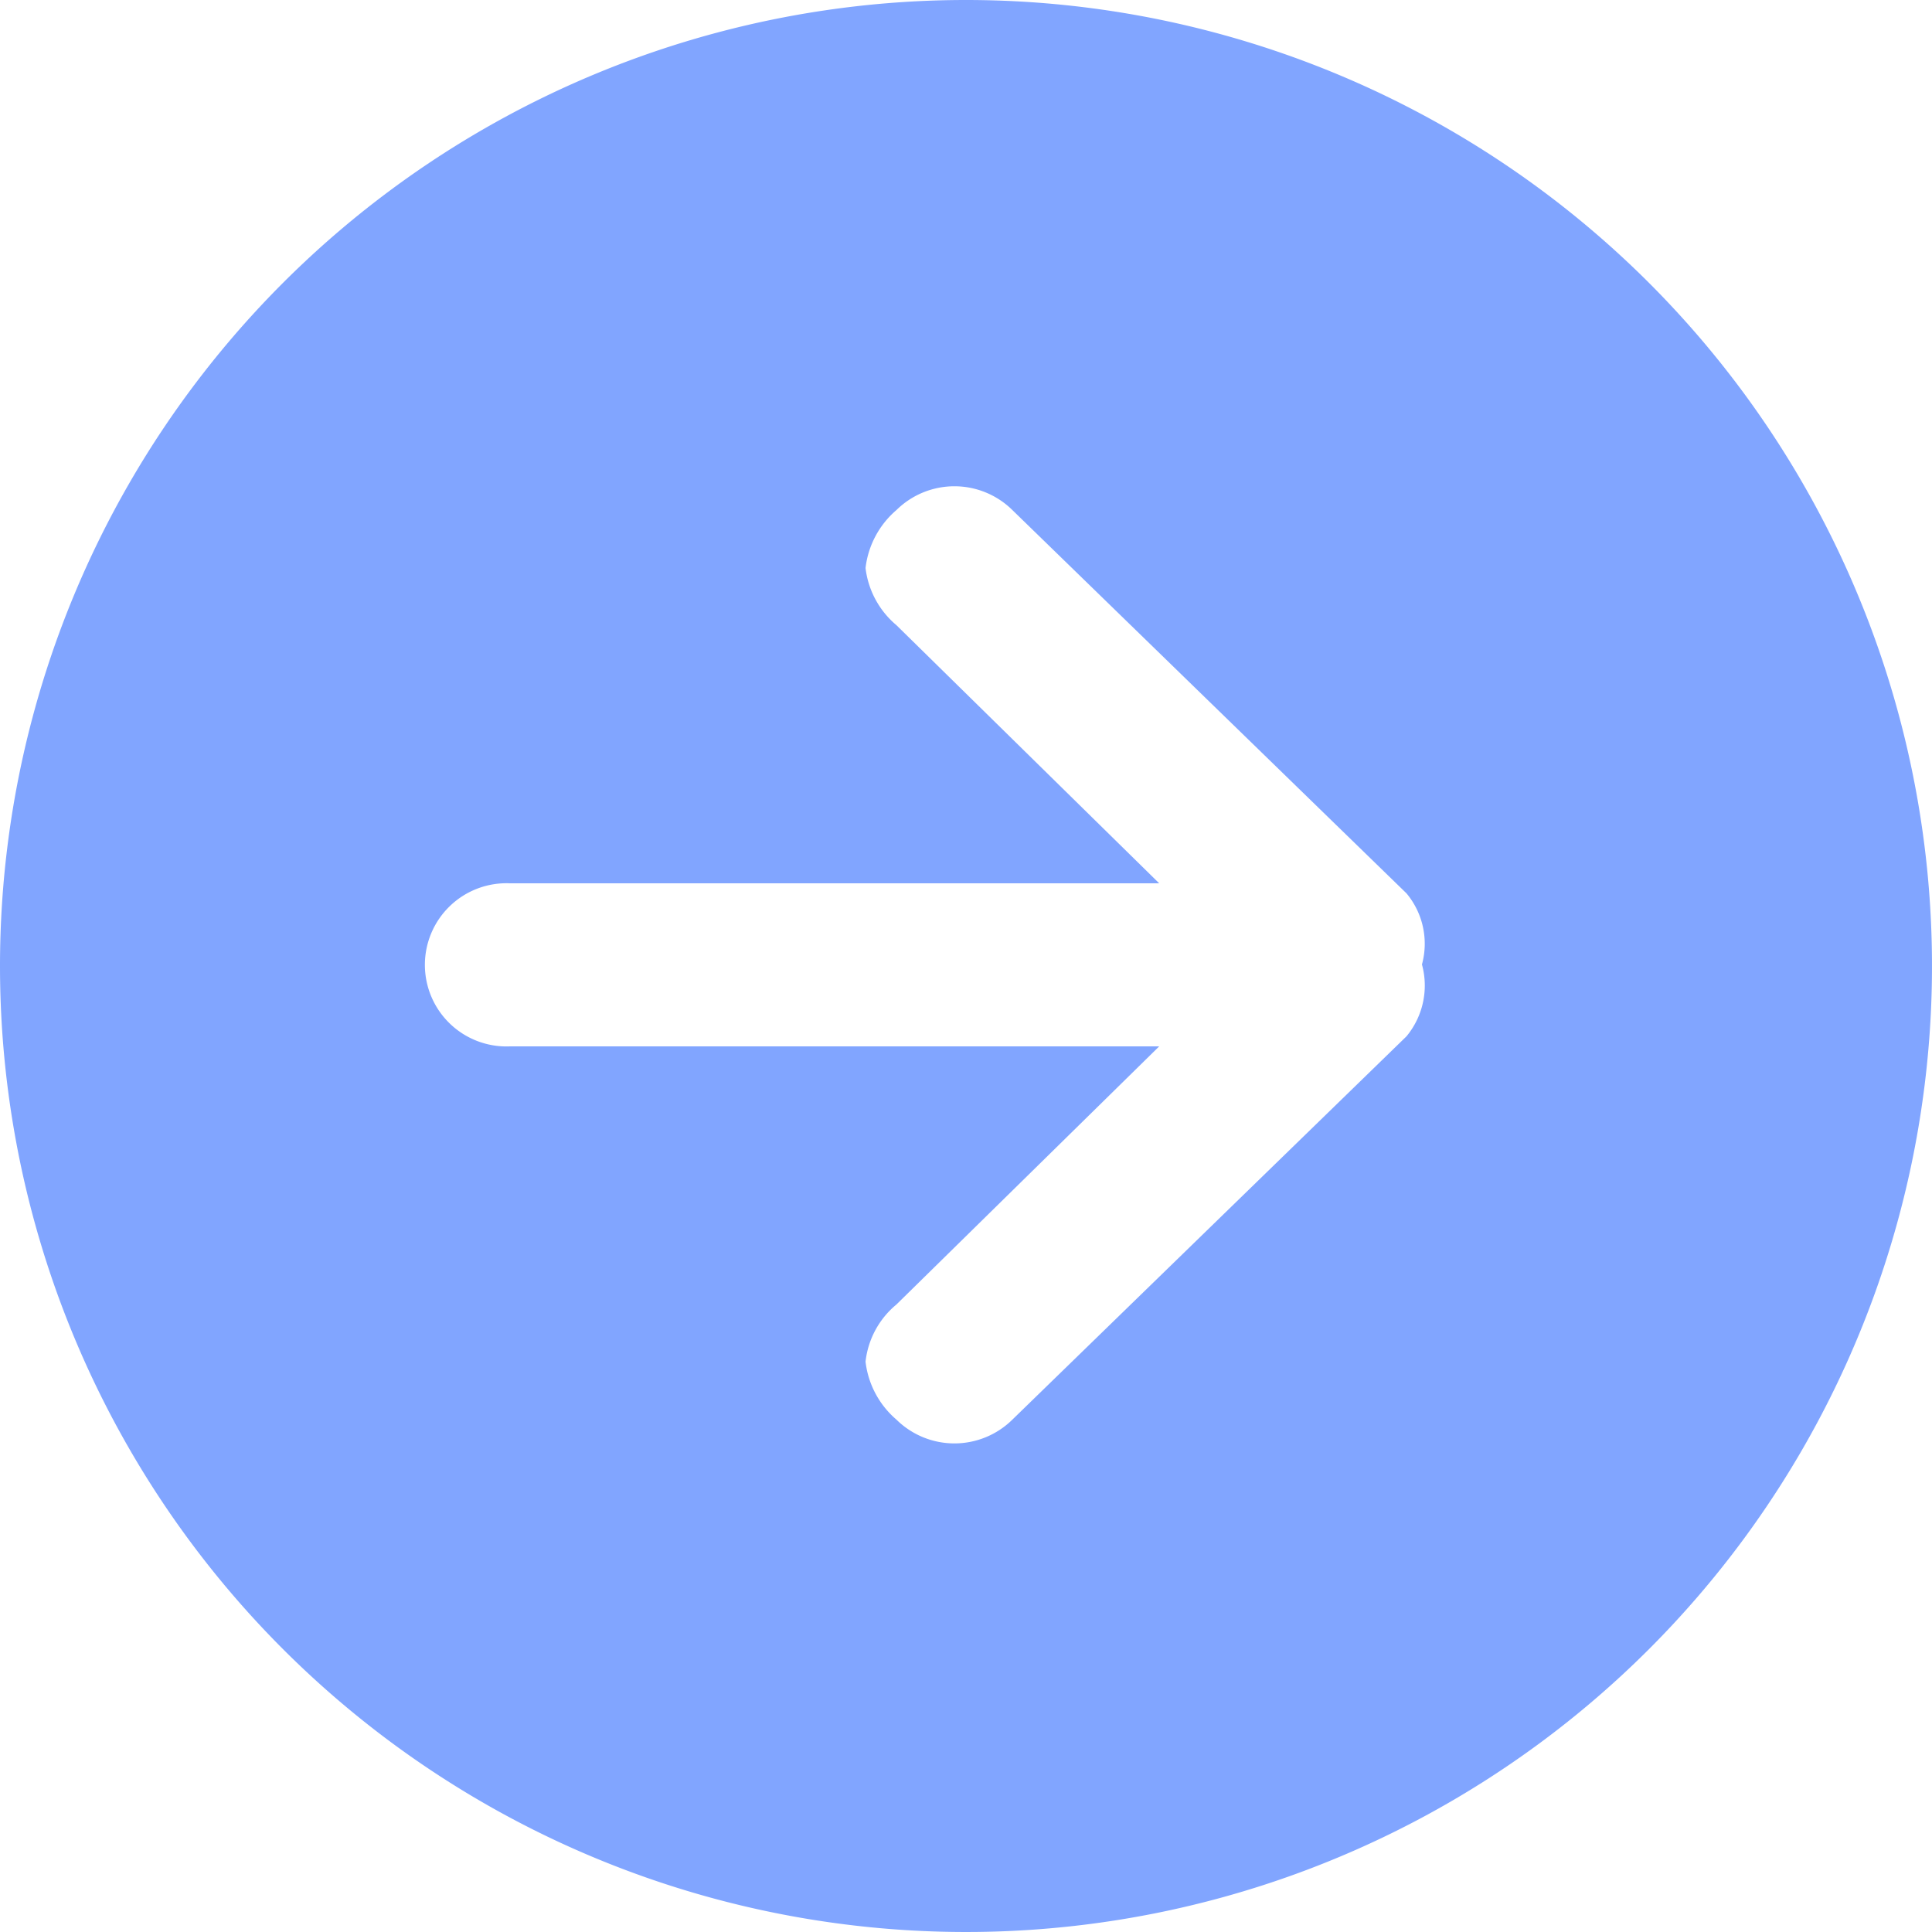 <svg xmlns="http://www.w3.org/2000/svg" width="25" height="25" viewBox="0 0 25 25">
<defs>
    <style>
      .cls-1 {
        fill: #81A5FF;
        fill-rule: evenodd;
      }
    </style>
  </defs>
  <path id="形状_1043" data-name="形状 1043" class="cls-1" d="M10855.5,1338a12.5,12.5,0,1,1-12.5,12.5,12.5,12.5,0,0,1,12.5-12.5h0Zm-5.9,13.54h8.4l-3.4,3.34a1.119,1.119,0,0,0-.4.74,1.164,1.164,0,0,0,.4.75,1.068,1.068,0,0,0,1.5,0l5.1-4.96a1.031,1.031,0,0,0,.2-0.93,1.017,1.017,0,0,0-.2-0.92l-5.1-4.96a1.068,1.068,0,0,0-1.5,0,1.164,1.164,0,0,0-.4.75,1.142,1.142,0,0,0,.4.74l3.4,3.34h-8.4a1.056,1.056,0,1,0,0,2.11h0Zm0,0" transform="translate(-10843 -1338)"/>
</svg>
